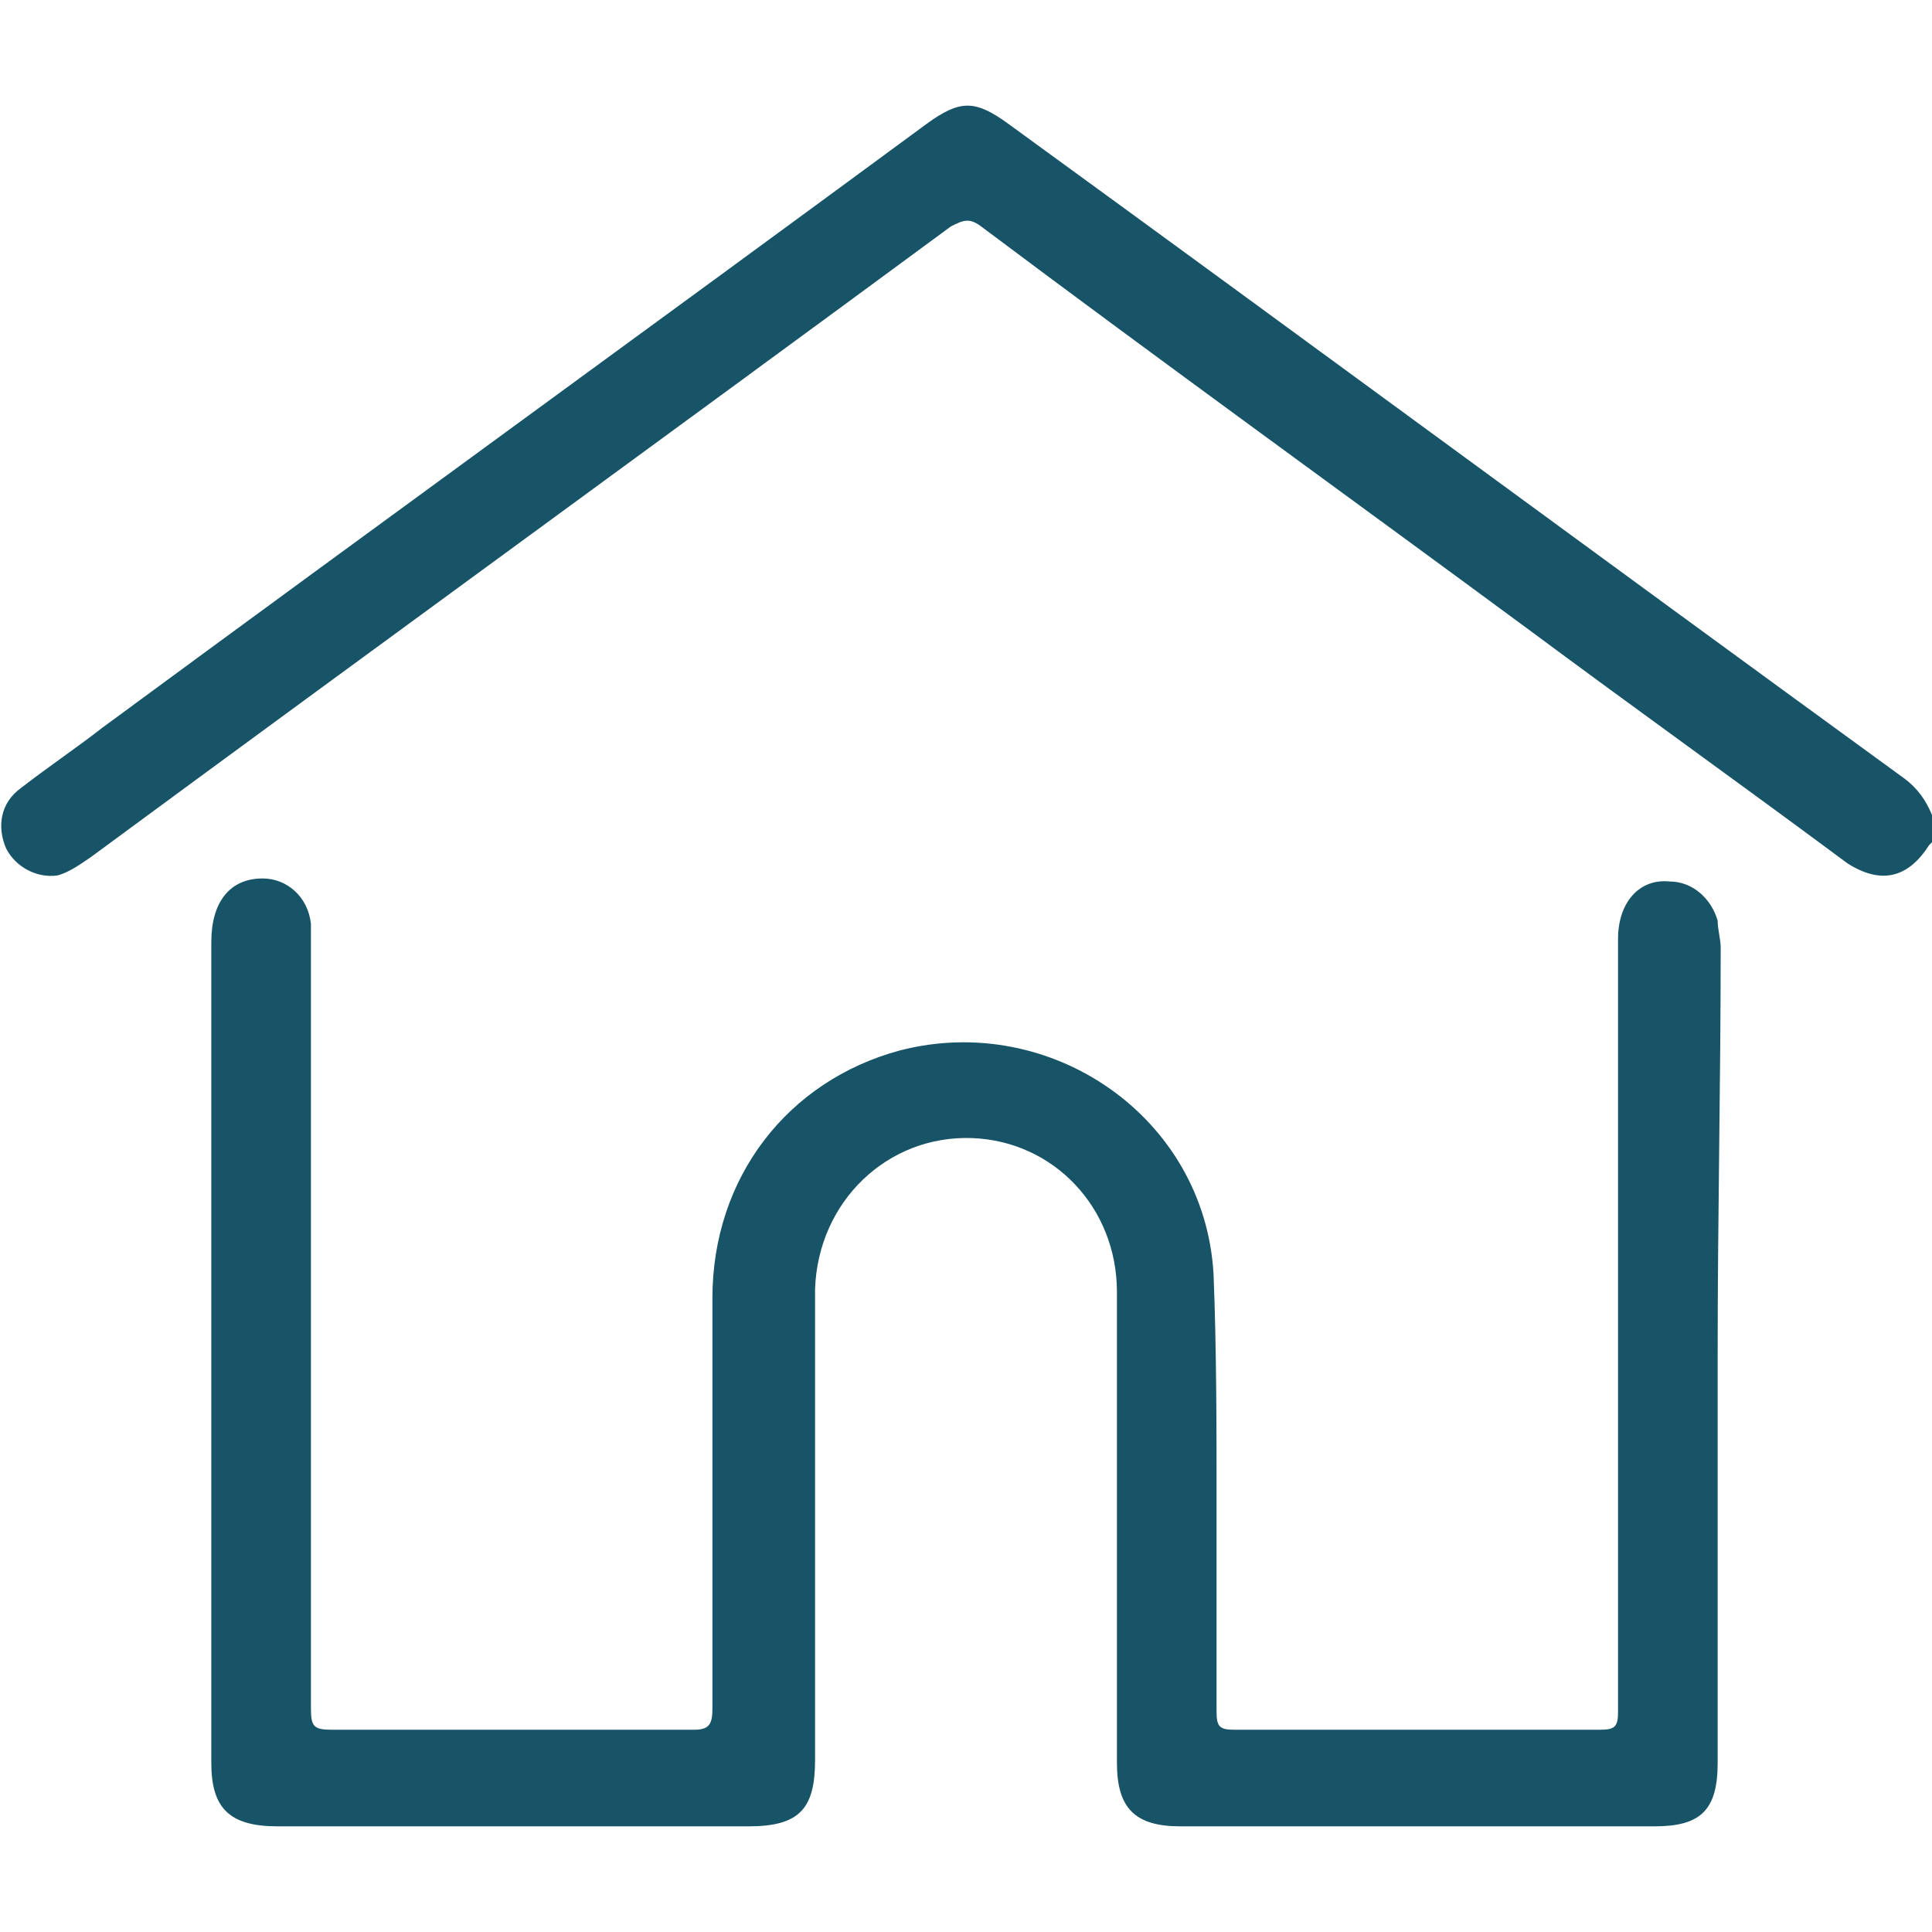 <?xml version="1.0" encoding="utf-8"?>
<!-- Generator: Adobe Illustrator 23.0.0, SVG Export Plug-In . SVG Version: 6.00 Build 0)  -->
<svg version="1.1" id="Layer_1" xmlns="http://www.w3.org/2000/svg" xmlns:xlink="http://www.w3.org/1999/xlink" x="0px" y="0px"
	 viewBox="0 0 64 64" style="enable-background:new 0 0 64 64;" xml:space="preserve">
<style type="text/css">
	.st0{fill:#175467;}
</style>
<g>
	<path class="st0" d="M64,27.9L63.9,28c-0.7,1.1-1.6,1.3-2.7,0.6c-3.5-2.6-7-5.1-10.5-7.7C44.6,16.4,38.5,12,32.5,7.5
		c-0.4-0.3-0.6-0.2-1,0c-9.5,7-19,13.9-28.5,20.9c-0.3,0.2-0.7,0.5-1.1,0.6c-0.7,0.1-1.4-0.3-1.7-0.9c-0.3-0.7-0.2-1.5,0.5-2
		c0.9-0.7,1.8-1.3,2.7-2c9.1-6.7,18.2-13.3,27.3-20c1.1-0.8,1.6-0.8,2.7,0c9.9,7.2,19.8,14.5,29.7,21.7c0.4,0.3,0.7,0.7,0.9,1.2
		C64,27.3,64,27.6,64,27.9z"/>
	<path class="st0" d="M56.9,44.8c0,4.5,0,9,0,13.6c0,1.6-0.6,2.1-2.1,2.1c-5.2,0-10.5,0-15.7,0c-1.5,0-2.1-0.6-2.1-2.1
		c0-5.2,0-10.4,0-15.6c0-2.8-2.1-5-4.8-5.1c-2.8-0.1-5.1,2.1-5.2,5c0,5.2,0,10.4,0,15.6c0,1.6-0.5,2.2-2.2,2.2c-5.2,0-10.4,0-15.6,0
		c-1.6,0-2.2-0.6-2.2-2.1c0-9.1,0-18.2,0-27.2c0-1.3,0.6-2.1,1.7-2.1c0.8,0,1.5,0.6,1.6,1.5c0,0.2,0,0.5,0,0.7c0,8.4,0,16.9,0,25.3
		c0,0.6,0.1,0.7,0.7,0.7c4,0,8,0,12,0c0.5,0,0.6-0.2,0.6-0.7c0-4.5,0-9.1,0-13.6c0-4,2.5-7.2,6.2-8.2c5-1.3,10.1,2.2,10.4,7.4
		c0.1,2.5,0.1,5.1,0.1,7.6c0,2.3,0,4.6,0,6.9c0,0.5,0.1,0.6,0.6,0.6c4,0,8,0,12.1,0c0.5,0,0.6-0.1,0.6-0.6c0-8.5,0-17,0-25.6
		c0-1.2,0.7-2,1.7-1.9c0.8,0,1.4,0.6,1.6,1.3c0,0.3,0.1,0.6,0.1,0.9C57,35.8,56.9,40.3,56.9,44.8z"/>
</g>
</svg>

